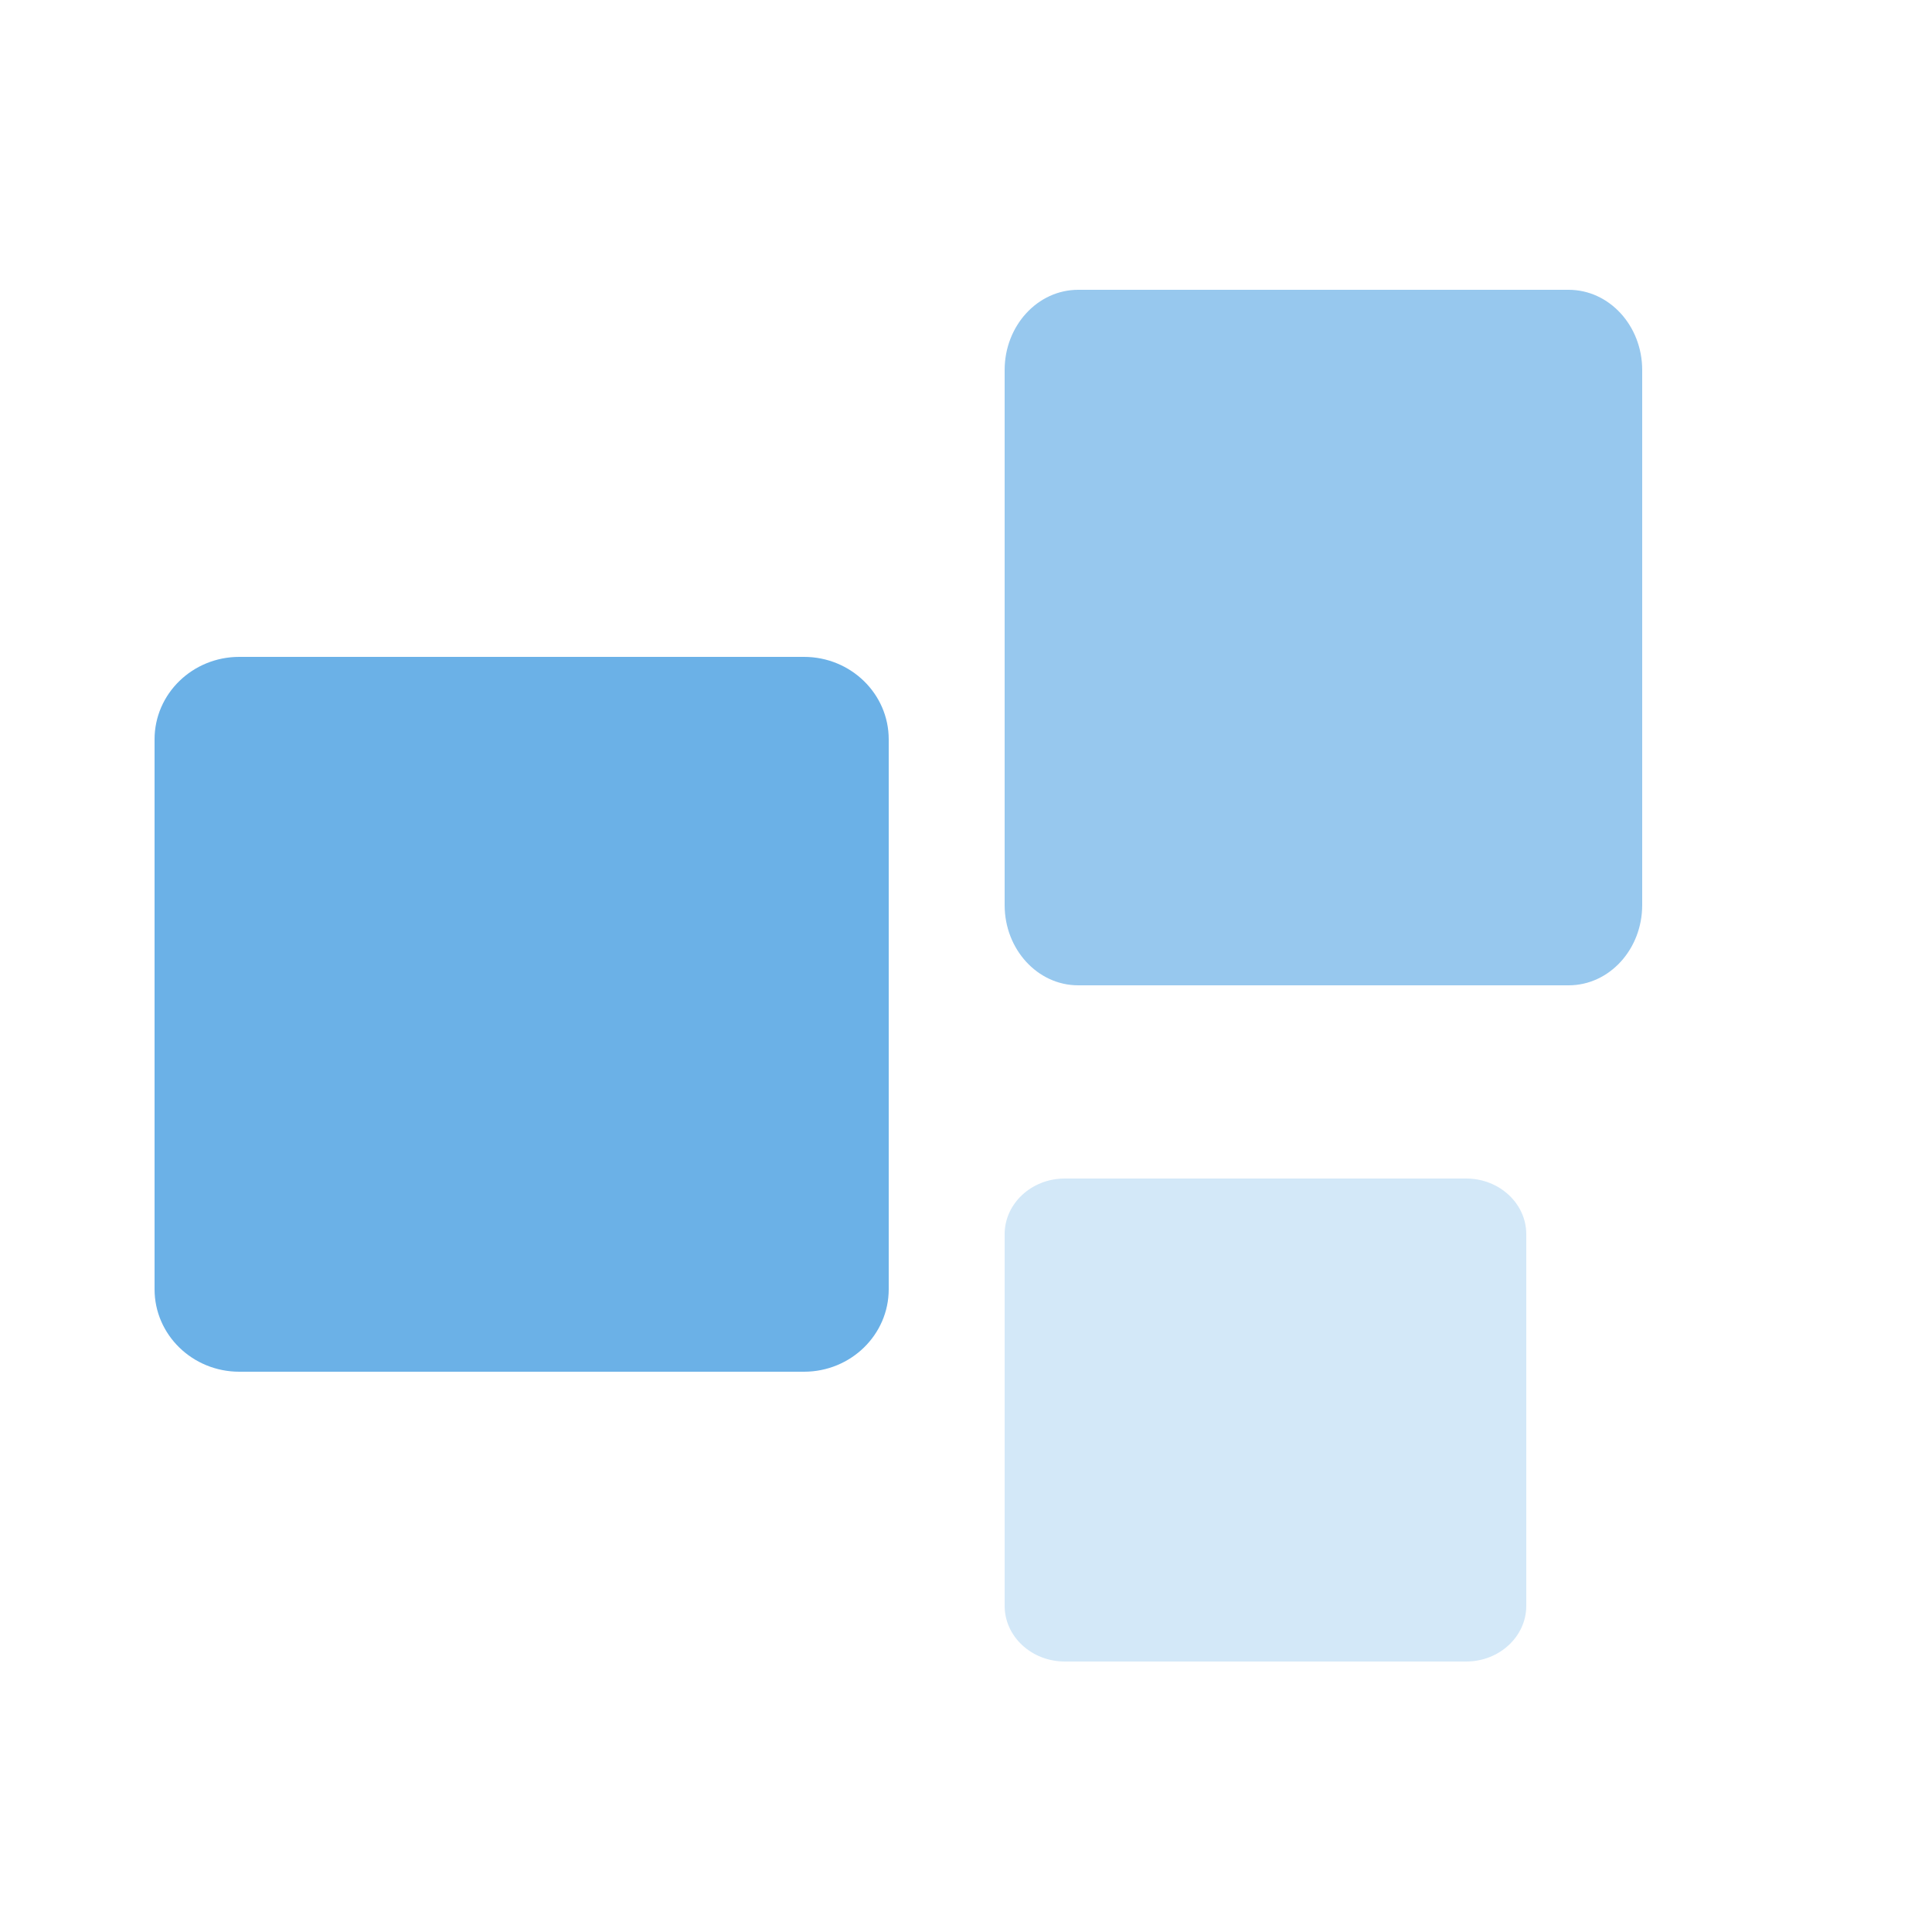 <svg xmlns="http://www.w3.org/2000/svg" width="100" height="100" viewBox="0 0 100 100" fill="none"><path d="M12.385 34H41.615C44.037 34 46 35.911 46 38.269V66.731C46 69.089 44.037 71 41.615 71H12.385C9.963 71 8 69.089 8 66.731V38.269C8 35.911 9.963 34 12.385 34Z" fill="#6BB1E7"></path><path opacity="0.7" d="M55.808 15H81.192C83.295 15 85 16.86 85 19.154V46.846C85 49.14 83.295 51 81.192 51H55.808C53.705 51 52 49.14 52 46.846V19.154C52 16.86 53.705 15 55.808 15Z" fill="#6BB1E7"></path><path opacity="0.3" d="M55.115 61H75.885C77.605 61 79 62.291 79 63.885V83.115C79 84.709 77.605 86 75.885 86H55.115C53.395 86 52 84.709 52 83.115V63.885C52 62.291 53.395 61 55.115 61Z" fill="#6BB1E7"></path></svg>